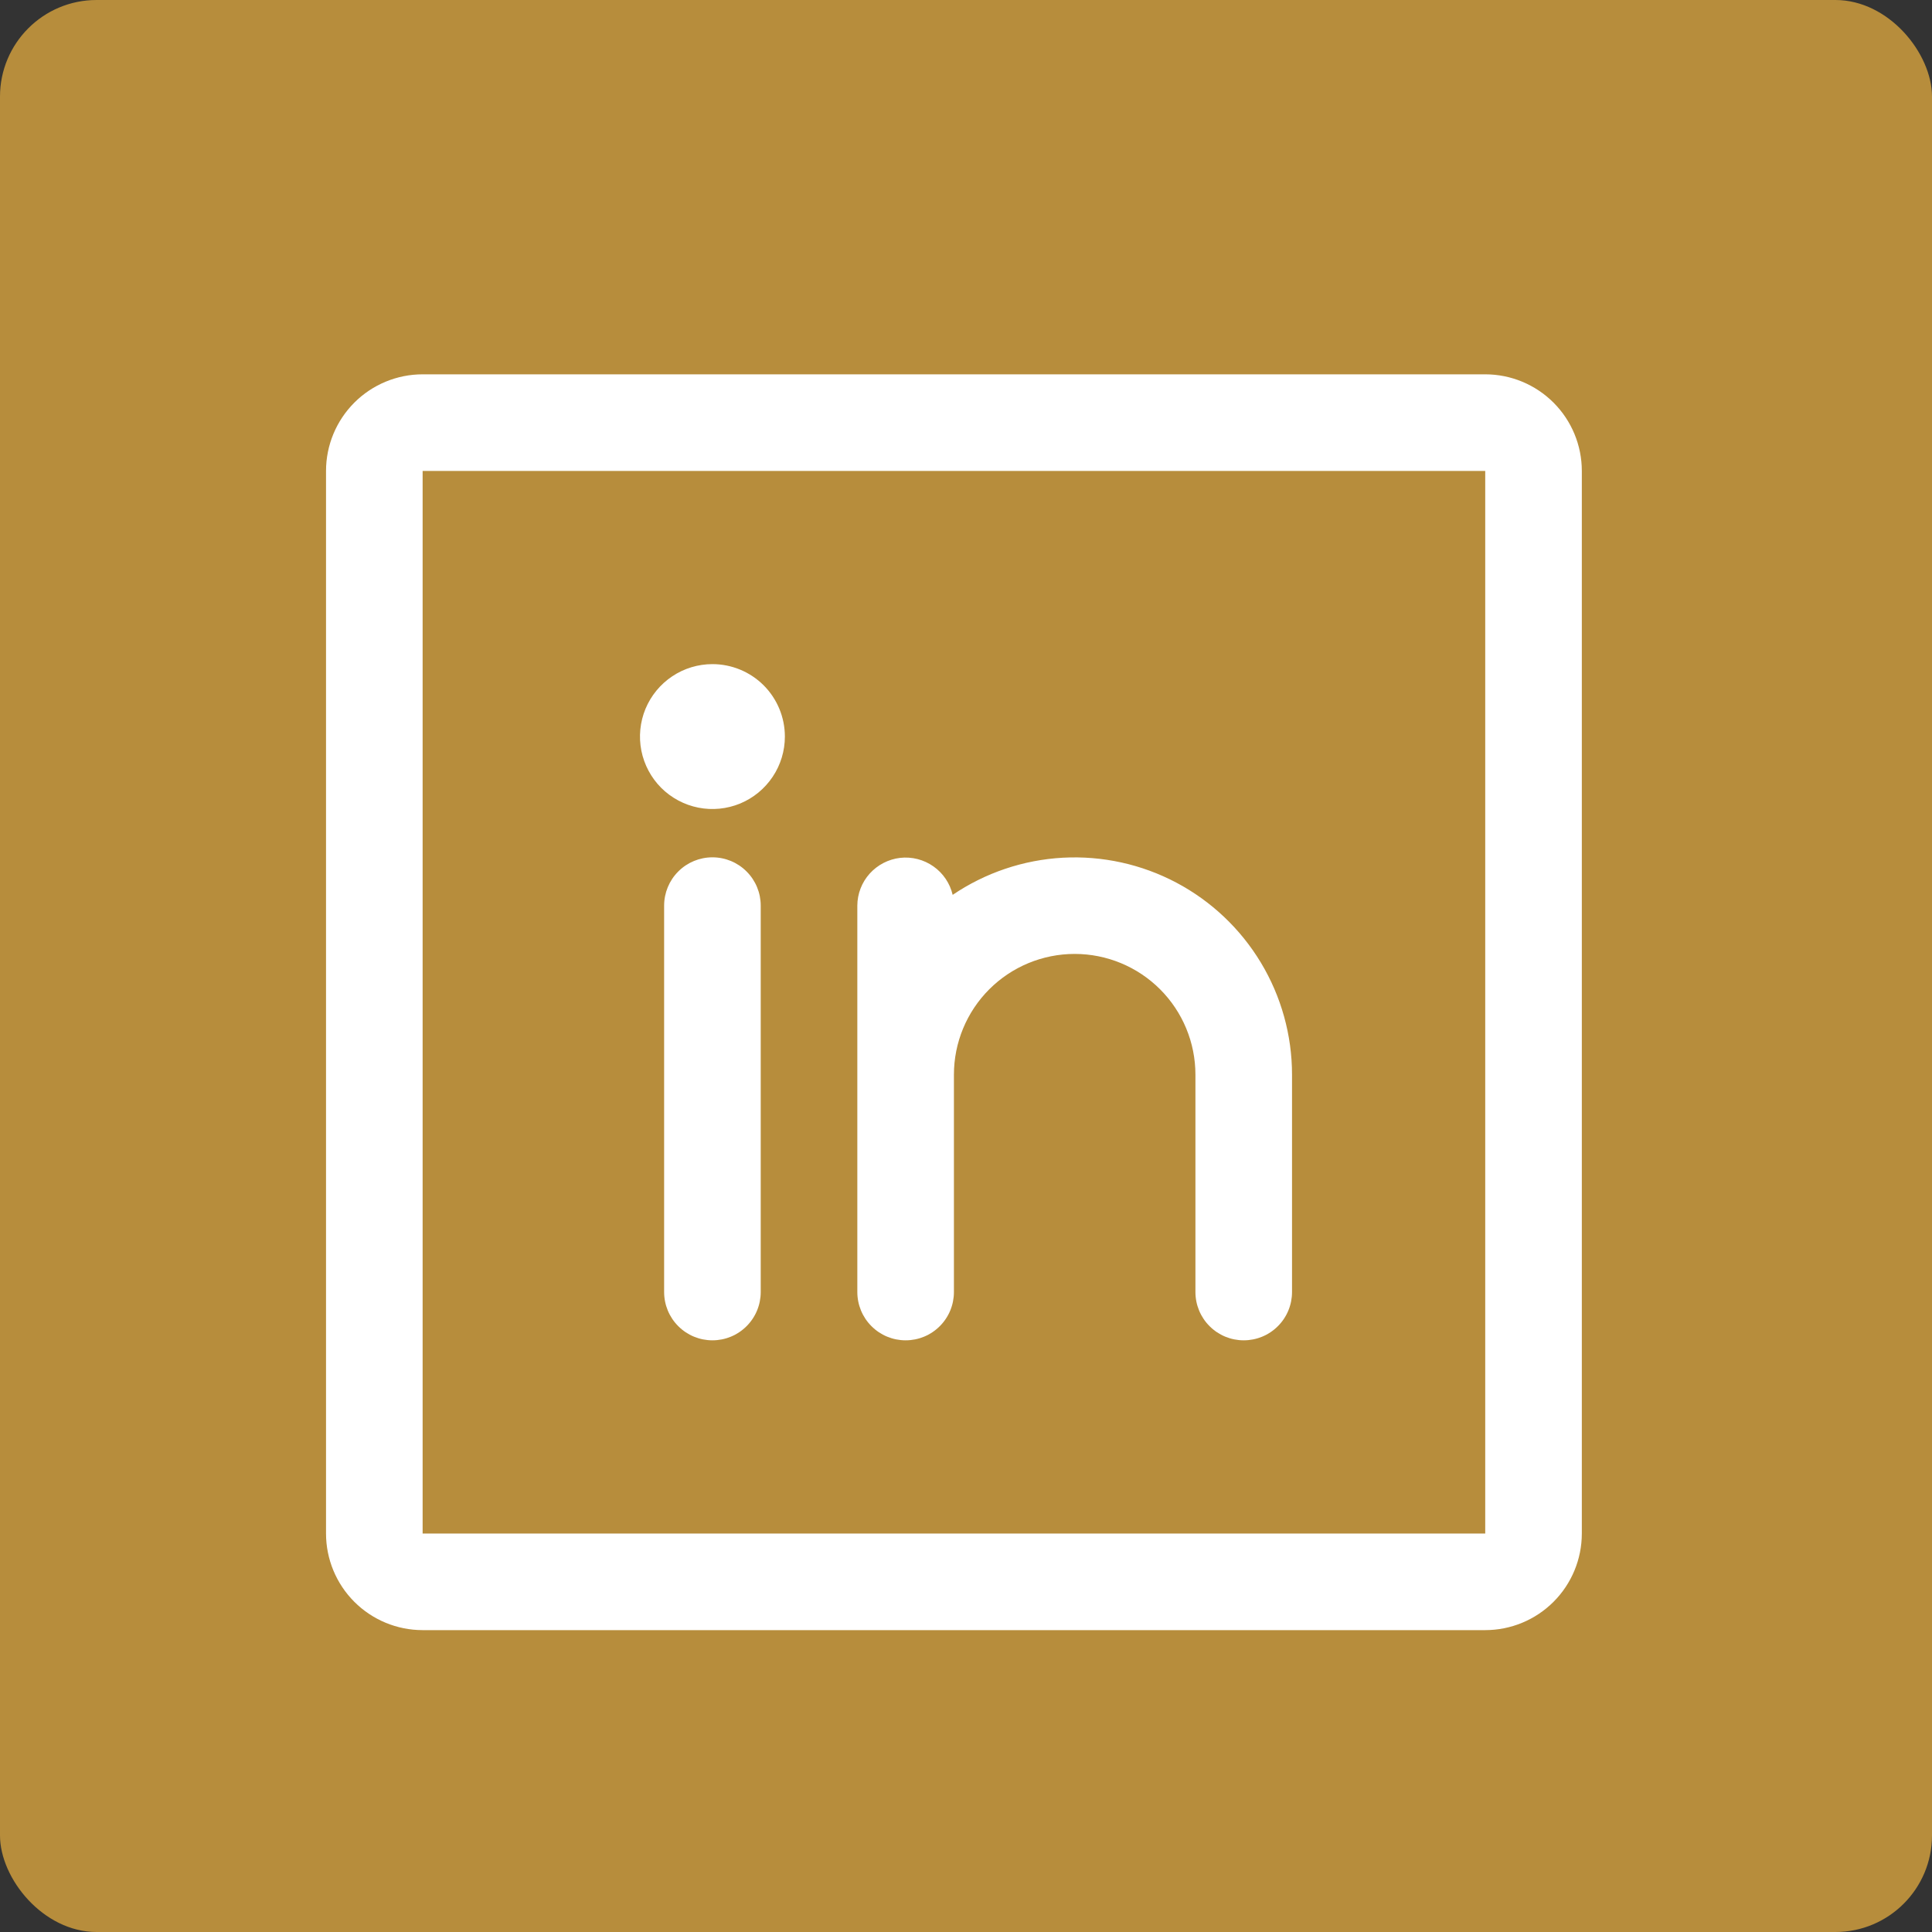 <?xml version="1.0" encoding="UTF-8"?>
<svg xmlns="http://www.w3.org/2000/svg" width="40" height="40" viewBox="0 0 40 40" fill="none">
  <rect x="0" y="0" width="40" height="40" fill="#333333" stroke="none"/>
  <rect width="40" height="40" rx="2" fill="#B78D3C"></rect>
  <path d="M30.75 7.75H8.75C8.22 7.75 7.711 7.961 7.336 8.336C6.961 8.711 6.75 9.22 6.75 9.75V31.75C6.75 32.28 6.961 32.789 7.336 33.164C7.711 33.539 8.22 33.75 8.75 33.75H30.75C31.28 33.75 31.789 33.539 32.164 33.164C32.539 32.789 32.75 32.28 32.75 31.75V9.75C32.75 9.22 32.539 8.711 32.164 8.336C31.789 7.961 31.28 7.75 30.75 7.75ZM30.75 31.75H8.75V9.75H30.75V31.75ZM15.75 18.75V26.75C15.75 27.015 15.645 27.27 15.457 27.457C15.27 27.645 15.015 27.75 14.75 27.75C14.485 27.75 14.23 27.645 14.043 27.457C13.855 27.27 13.75 27.015 13.75 26.75V18.75C13.75 18.485 13.855 18.23 14.043 18.043C14.23 17.855 14.485 17.75 14.75 17.75C15.015 17.75 15.27 17.855 15.457 18.043C15.645 18.23 15.75 18.485 15.75 18.75ZM26.75 22.25V26.75C26.75 27.015 26.645 27.27 26.457 27.457C26.27 27.645 26.015 27.75 25.75 27.75C25.485 27.75 25.23 27.645 25.043 27.457C24.855 27.27 24.75 27.015 24.75 26.75V22.25C24.75 21.587 24.487 20.951 24.018 20.482C23.549 20.013 22.913 19.75 22.25 19.75C21.587 19.75 20.951 20.013 20.482 20.482C20.013 20.951 19.75 21.587 19.75 22.25V26.75C19.75 27.015 19.645 27.27 19.457 27.457C19.27 27.645 19.015 27.75 18.75 27.75C18.485 27.75 18.23 27.645 18.043 27.457C17.855 27.27 17.75 27.015 17.75 26.75V18.75C17.751 18.505 17.842 18.269 18.006 18.087C18.17 17.905 18.395 17.789 18.638 17.761C18.881 17.734 19.126 17.797 19.326 17.938C19.527 18.079 19.668 18.289 19.724 18.527C20.4 18.069 21.189 17.803 22.005 17.758C22.821 17.714 23.634 17.892 24.357 18.275C25.079 18.658 25.683 19.23 26.105 19.93C26.527 20.631 26.75 21.433 26.75 22.25ZM16.25 15.25C16.25 15.547 16.162 15.837 15.997 16.083C15.832 16.33 15.598 16.522 15.324 16.636C15.05 16.749 14.748 16.779 14.457 16.721C14.166 16.663 13.899 16.52 13.689 16.311C13.48 16.101 13.337 15.834 13.279 15.543C13.221 15.252 13.251 14.95 13.364 14.676C13.478 14.402 13.67 14.168 13.917 14.003C14.163 13.838 14.453 13.75 14.75 13.75C15.148 13.75 15.529 13.908 15.811 14.189C16.092 14.471 16.25 14.852 16.25 15.25Z" fill="white"></path>
</svg>
